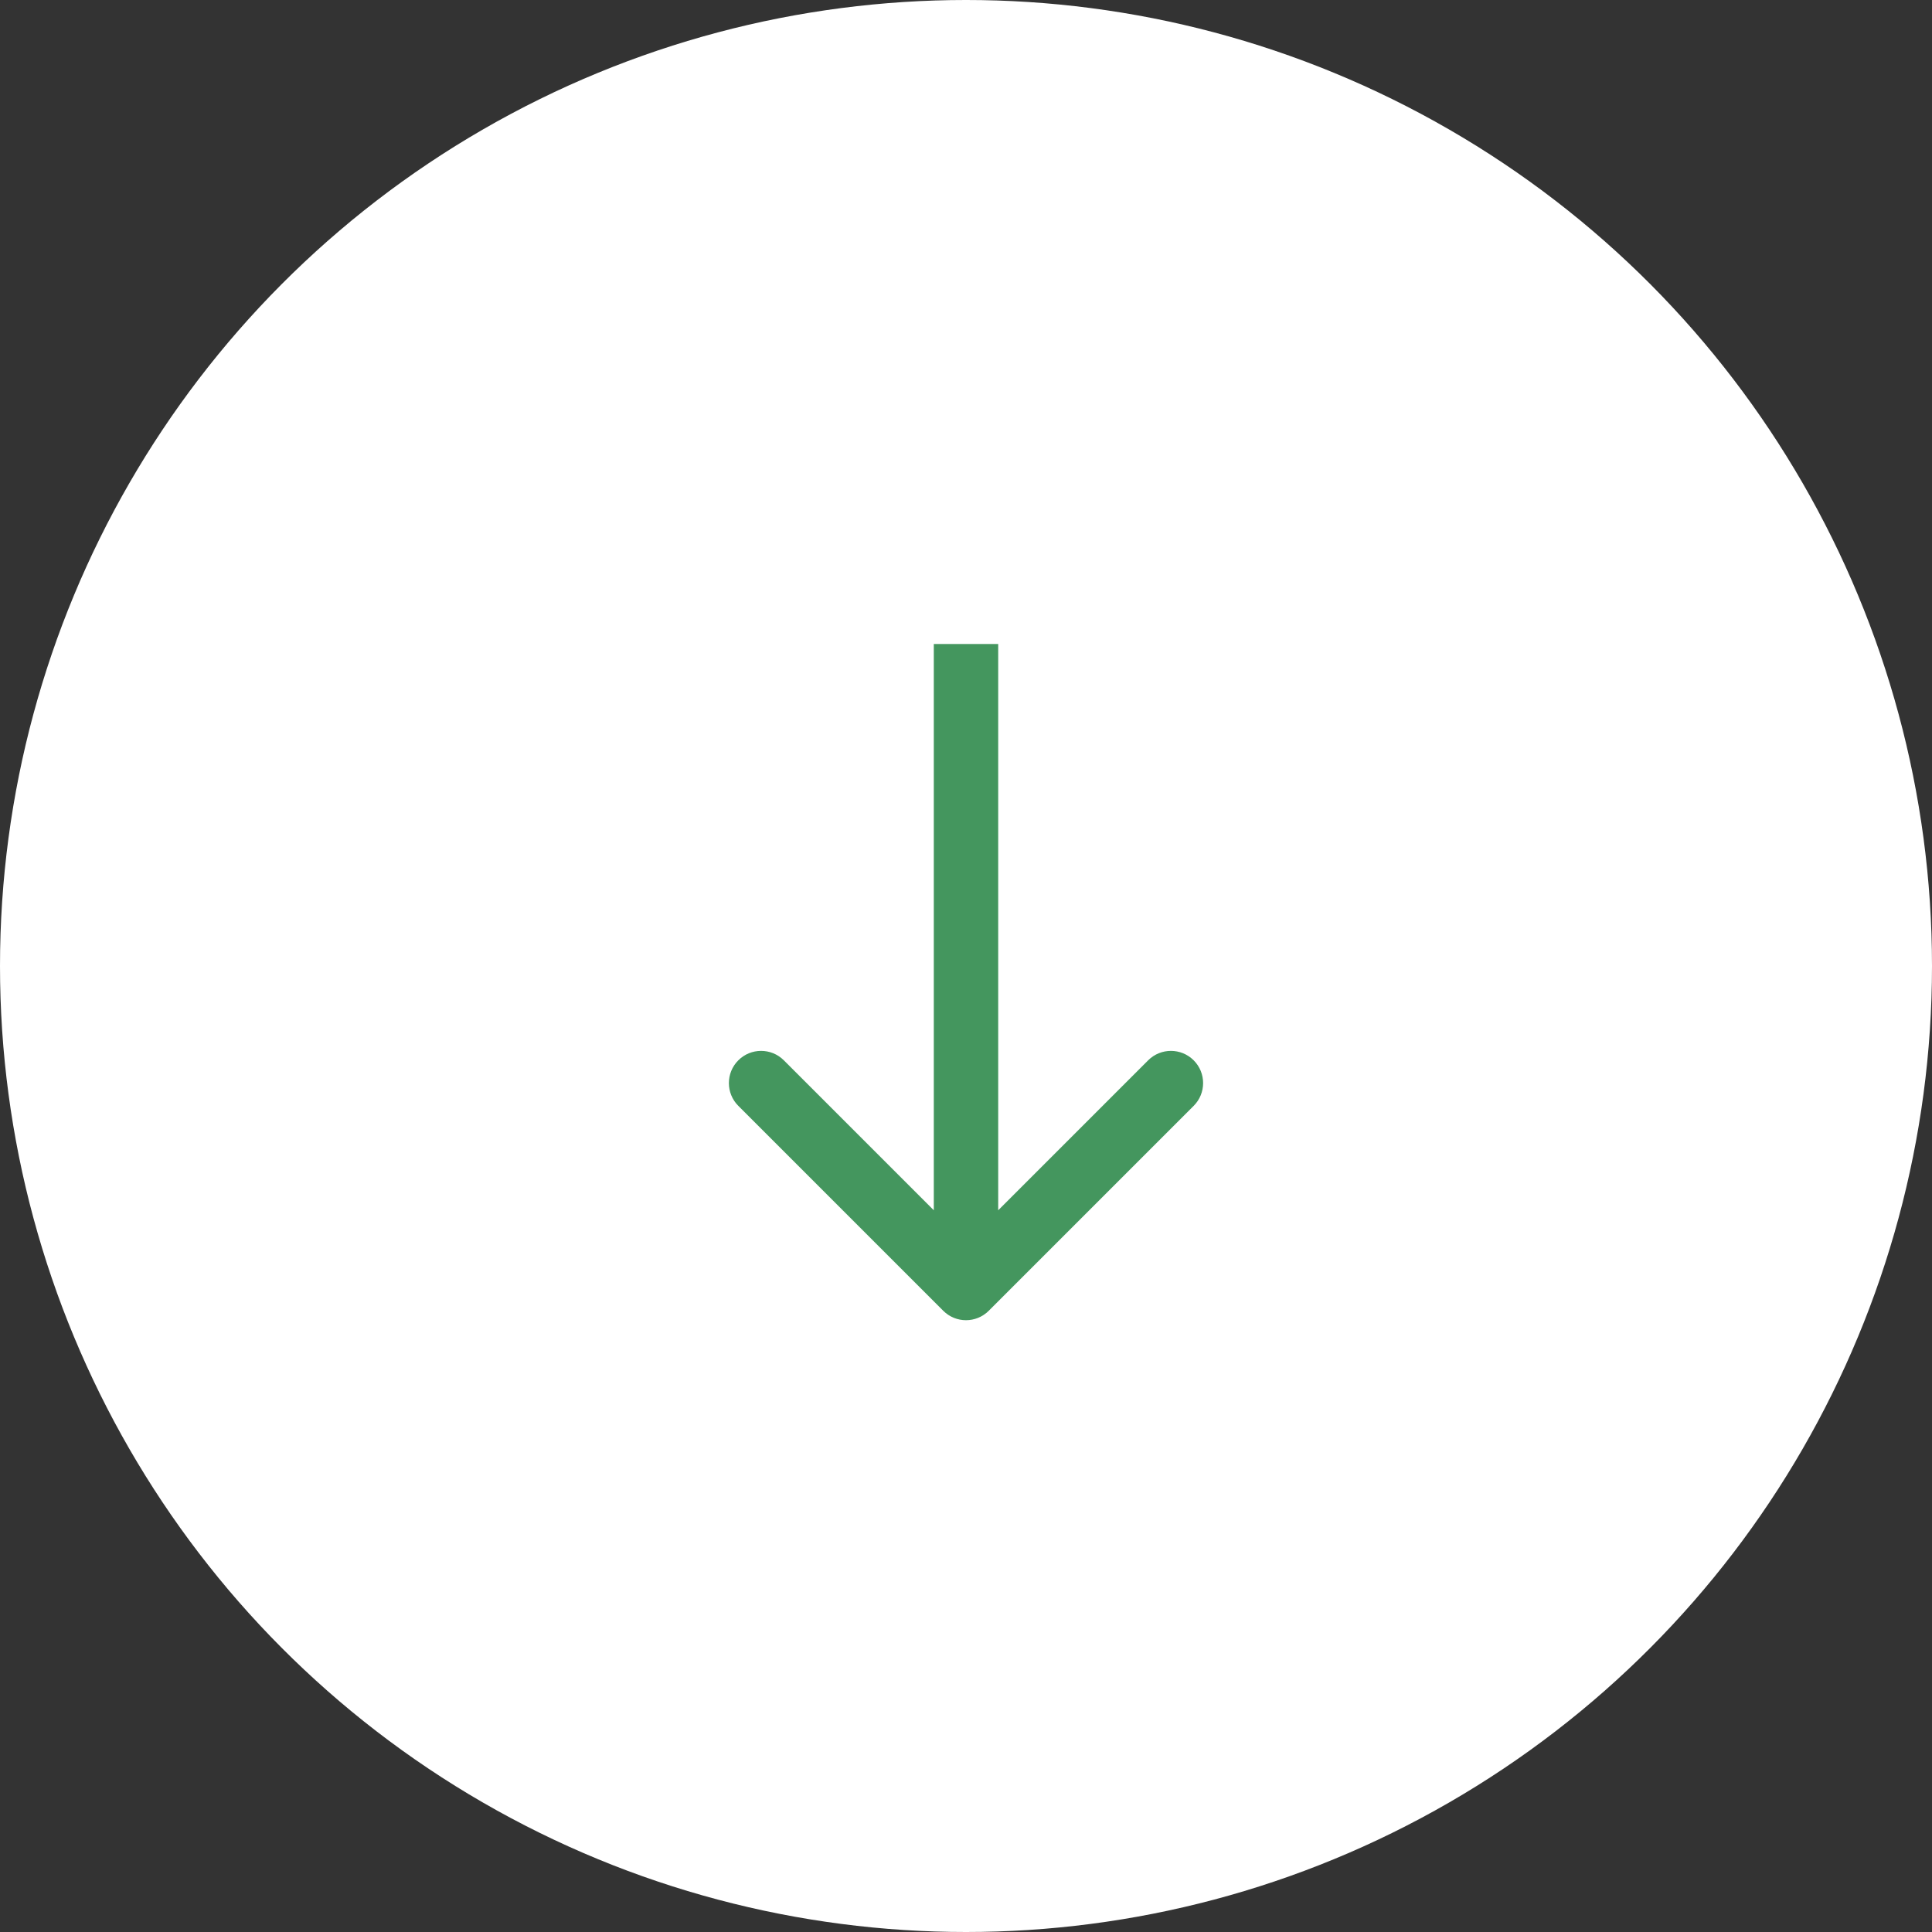 <?xml version="1.0" encoding="UTF-8"?> <svg xmlns="http://www.w3.org/2000/svg" width="240" height="240" viewBox="0 0 240 240" fill="none"><rect x="0" y="0" width="240" height="240" fill="#333333" stroke="none"/> <circle cx="120" cy="120" r="120" fill="white"></circle> <path d="M117.172 162.828C118.734 164.391 121.266 164.391 122.828 162.828L148.284 137.373C149.846 135.81 149.846 133.278 148.284 131.716C146.722 130.154 144.19 130.154 142.627 131.716L120 154.343L97.373 131.716C95.811 130.154 93.278 130.154 91.716 131.716C90.154 133.278 90.154 135.81 91.716 137.373L117.172 162.828ZM116 80L116 160L124 160L124 80L116 80Z" fill="#44965E"></path> </svg> 